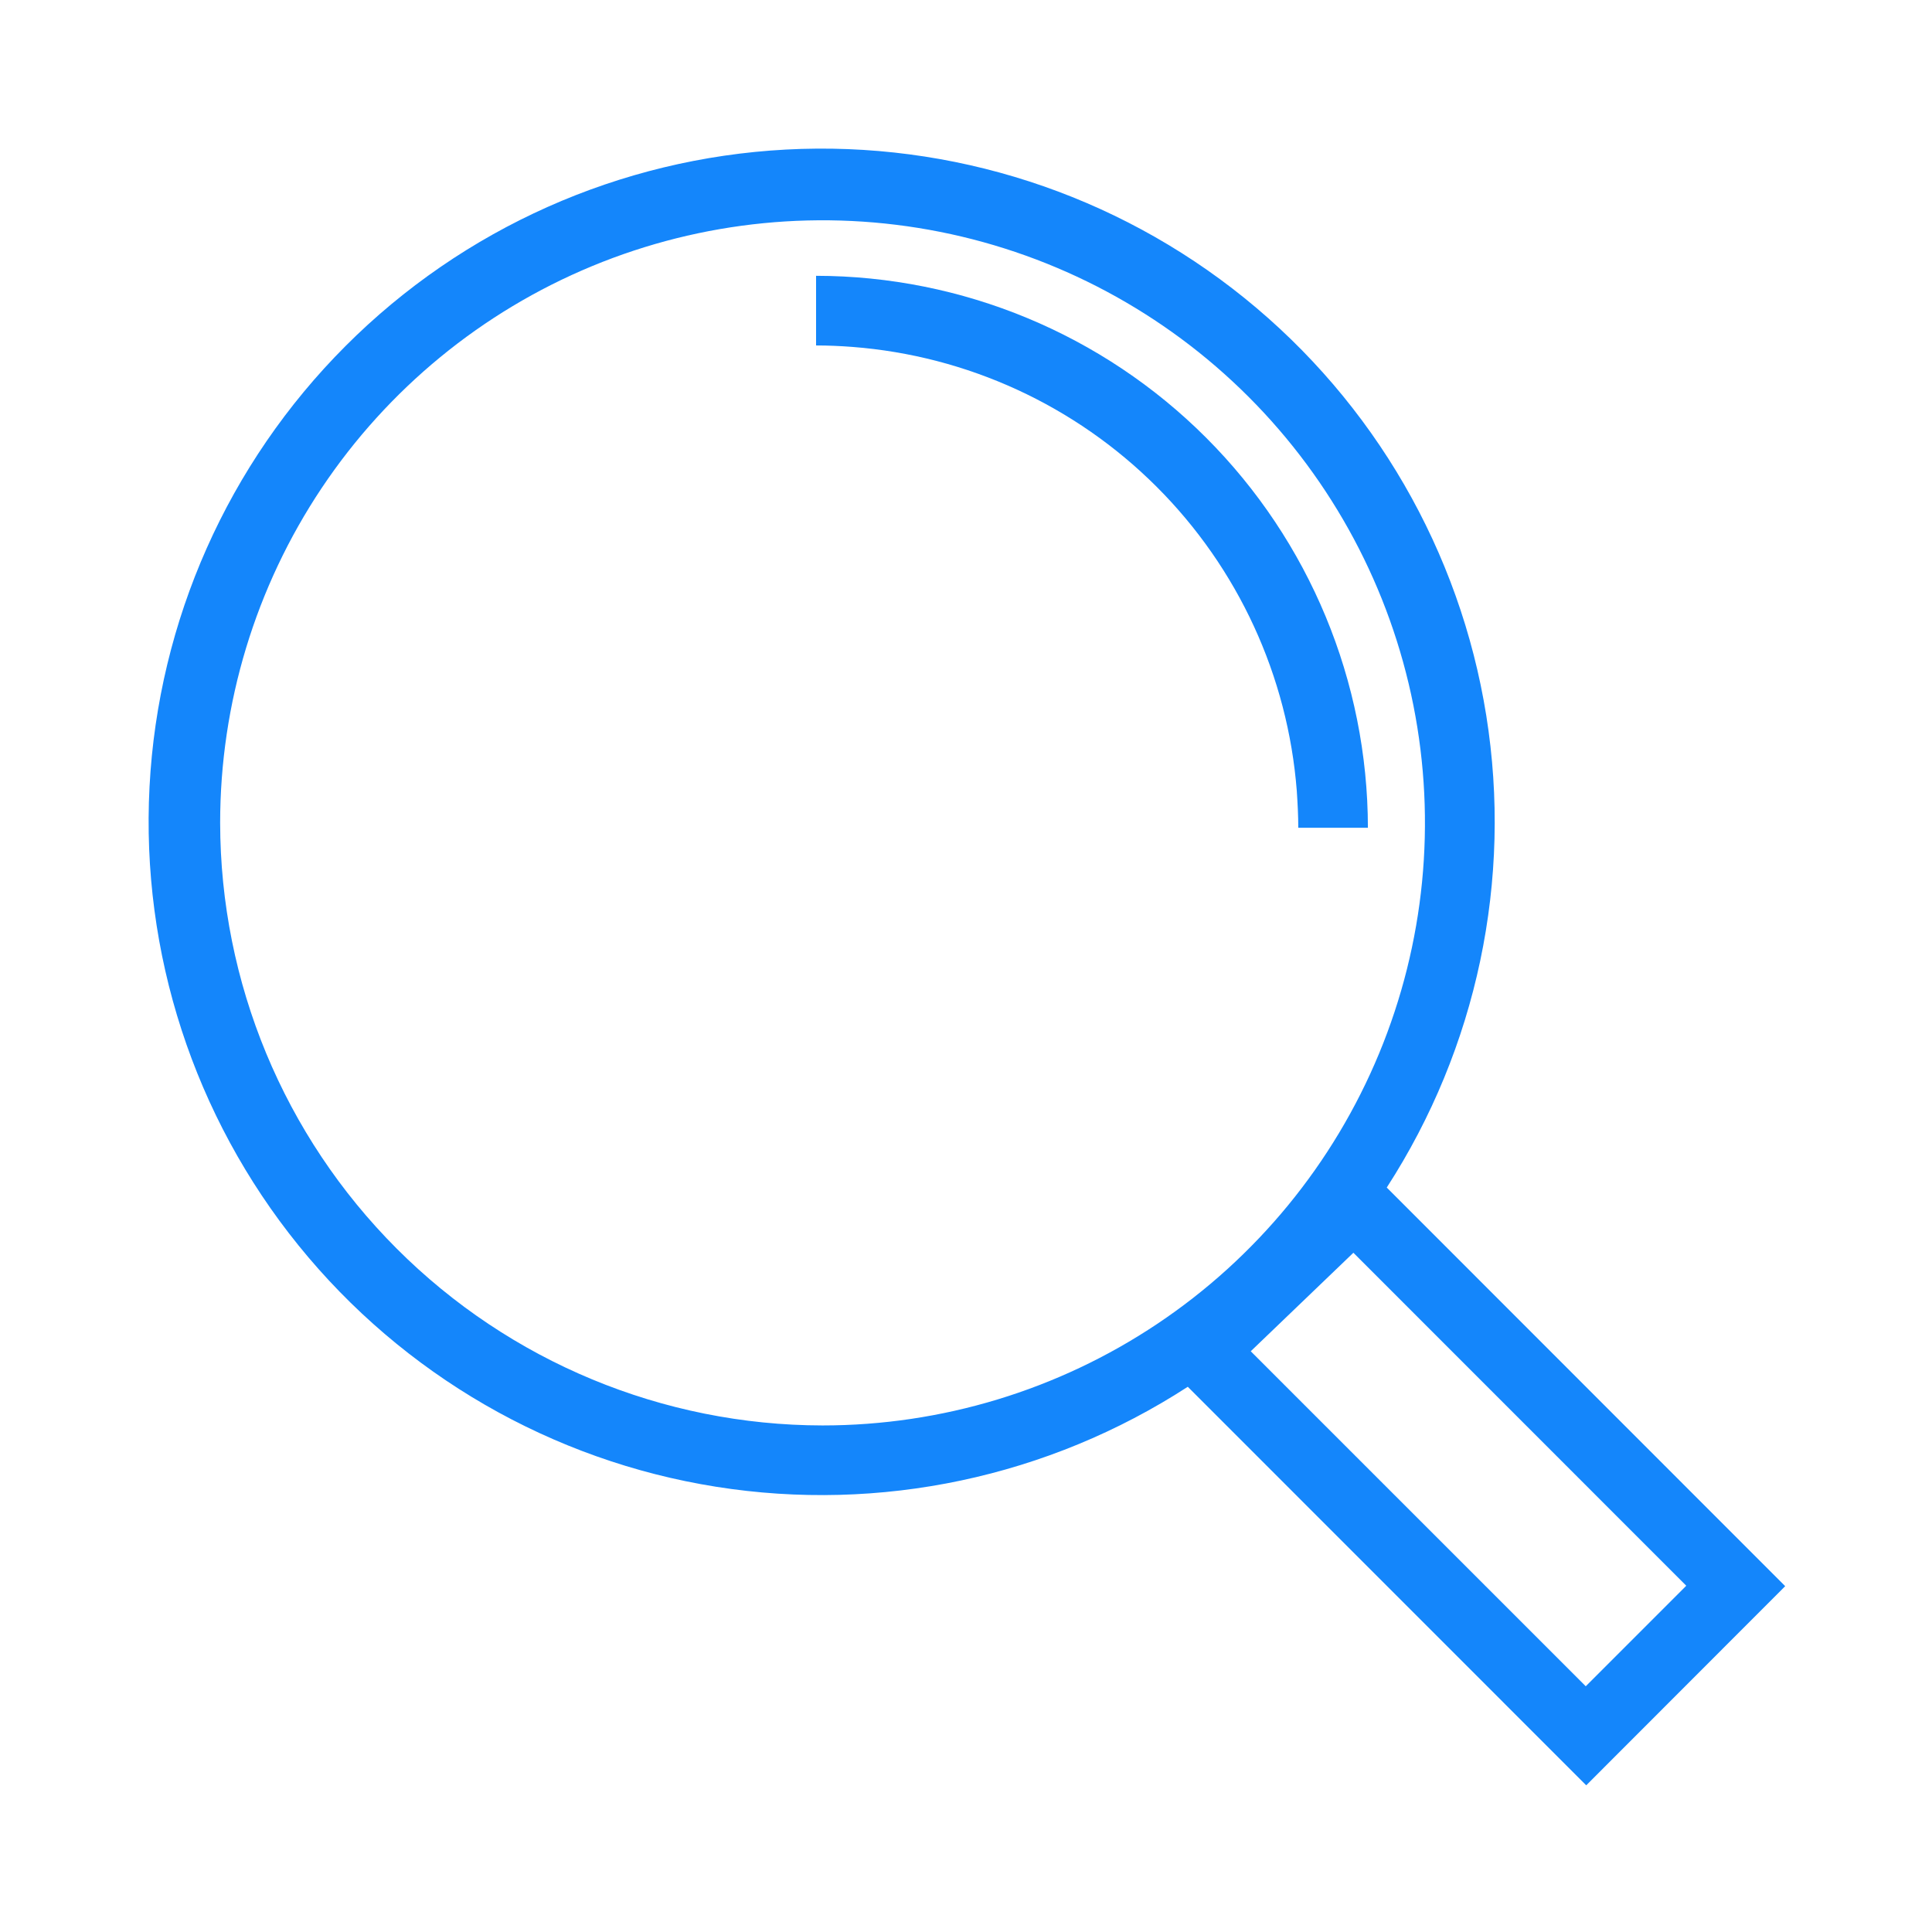 <svg width="78" height="78" viewBox="0 0 78 78" fill="none" xmlns="http://www.w3.org/2000/svg">
<path d="M55.987 47.944C59.633 42.307 61.064 35.52 60.005 28.89C58.946 22.261 55.471 16.258 50.25 12.039C45.029 7.819 38.432 5.682 31.73 6.038C25.027 6.395 18.694 9.22 13.95 13.97C9.206 18.72 6.387 25.057 6.037 31.762C5.687 38.467 7.83 45.064 12.053 50.282C16.276 55.5 22.28 58.971 28.909 60.024C35.538 61.078 42.322 59.64 47.954 55.988L64.04 72.078L72.073 64.038L55.987 47.944ZM8.888 33.221C8.888 28.41 10.314 23.706 12.986 19.705C15.659 15.705 19.457 12.586 23.901 10.745C28.345 8.904 33.235 8.422 37.953 9.361C42.671 10.3 47.004 12.617 50.406 16.019C53.807 19.421 56.123 23.756 57.062 28.475C58 33.194 57.519 38.086 55.678 42.531C53.837 46.976 50.72 50.776 46.72 53.449C42.721 56.122 38.019 57.549 33.208 57.549C26.761 57.541 20.579 54.975 16.02 50.414C11.46 45.854 8.896 39.671 8.888 33.221V33.221ZM54.64 50.577L68.079 64.02L64.021 68.079L50.496 54.554L54.64 50.577Z" fill="#1486FB"/>
<path d="M52.415 33.42H55.226C55.219 27.512 52.869 21.847 48.693 17.67C44.516 13.492 38.853 11.142 32.947 11.135V12.539V13.947C33.443 13.947 33.932 13.969 34.414 14.006C39.05 14.363 43.406 16.365 46.696 19.652C49.986 22.938 51.993 27.293 52.355 31.93C52.389 32.438 52.415 32.927 52.415 33.42Z" fill="#1486FB"/>
</svg>
